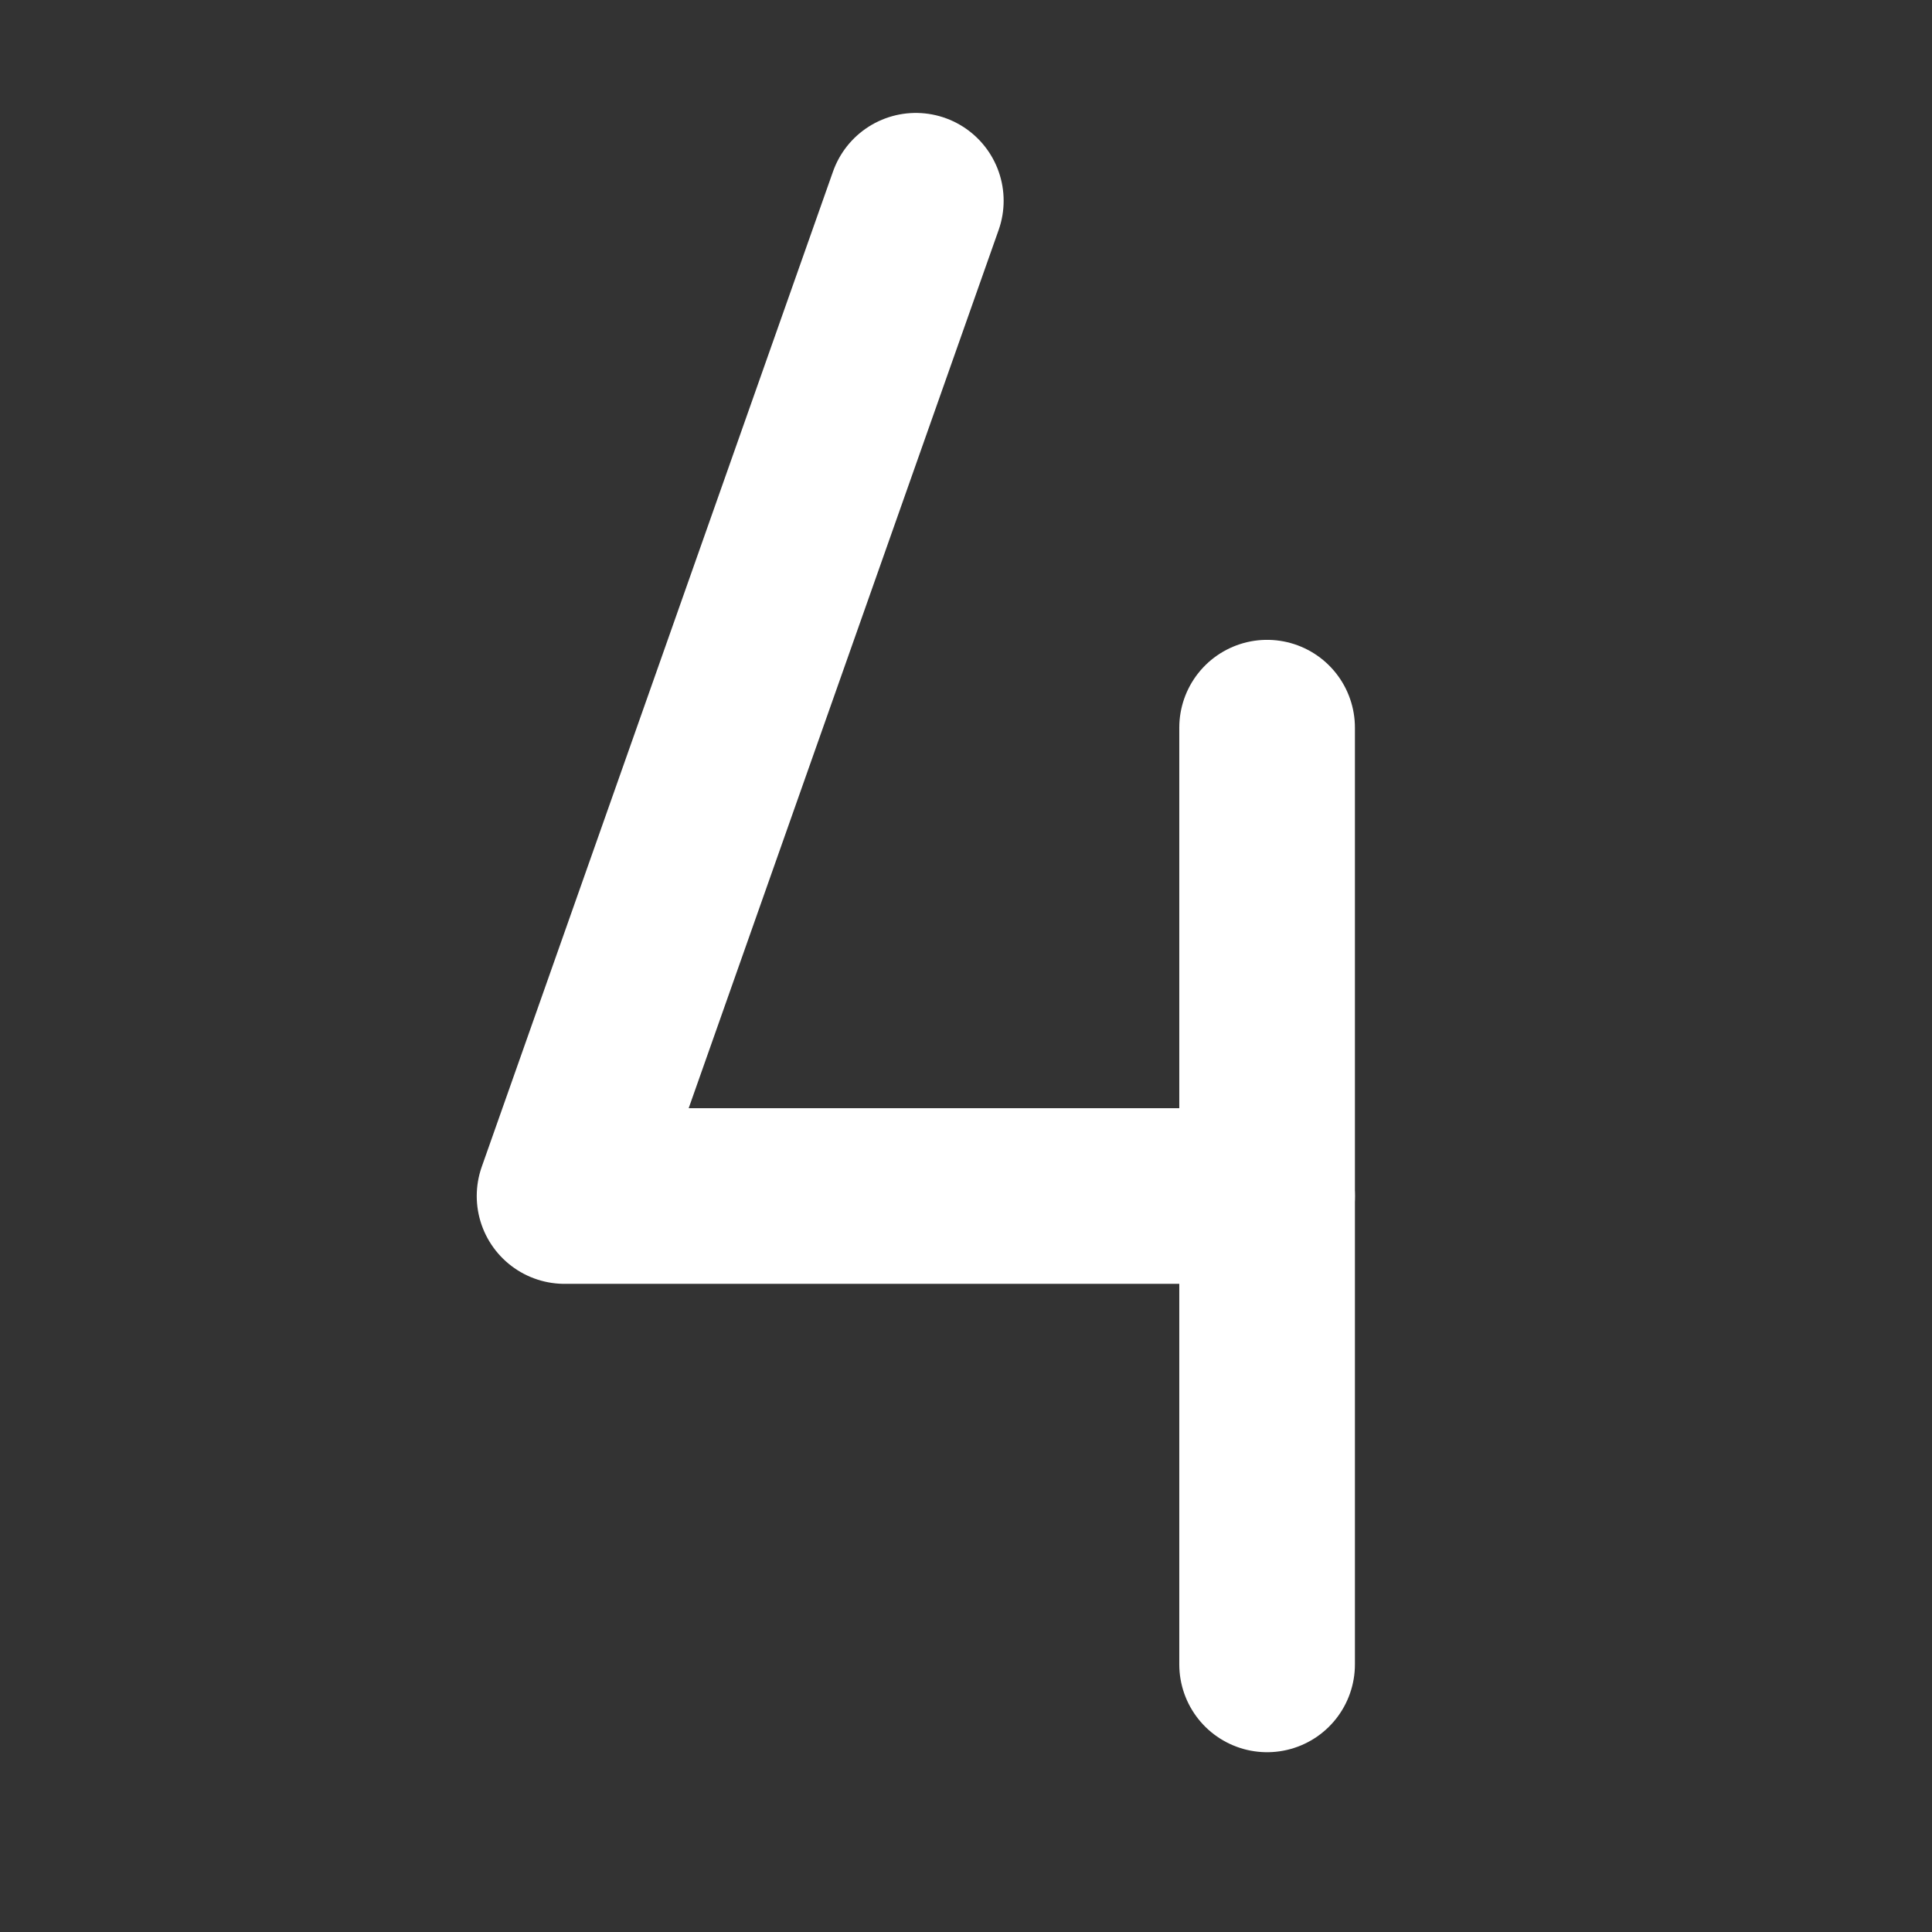 <svg width="33" height="33" viewBox="0 0 33 33" fill="none" xmlns="http://www.w3.org/2000/svg">
<rect x="0" y="0" width="33" height="33" fill="#333333" stroke="none"/>
<path d="M15.643 3.429L9.643 20.429H21.643" stroke="white" stroke-width="3" stroke-linecap="round" stroke-linejoin="round"/>
<path d="M21.643 12.429V28.429" stroke="white" stroke-width="3" stroke-linecap="round" stroke-linejoin="round"/>
</svg>

